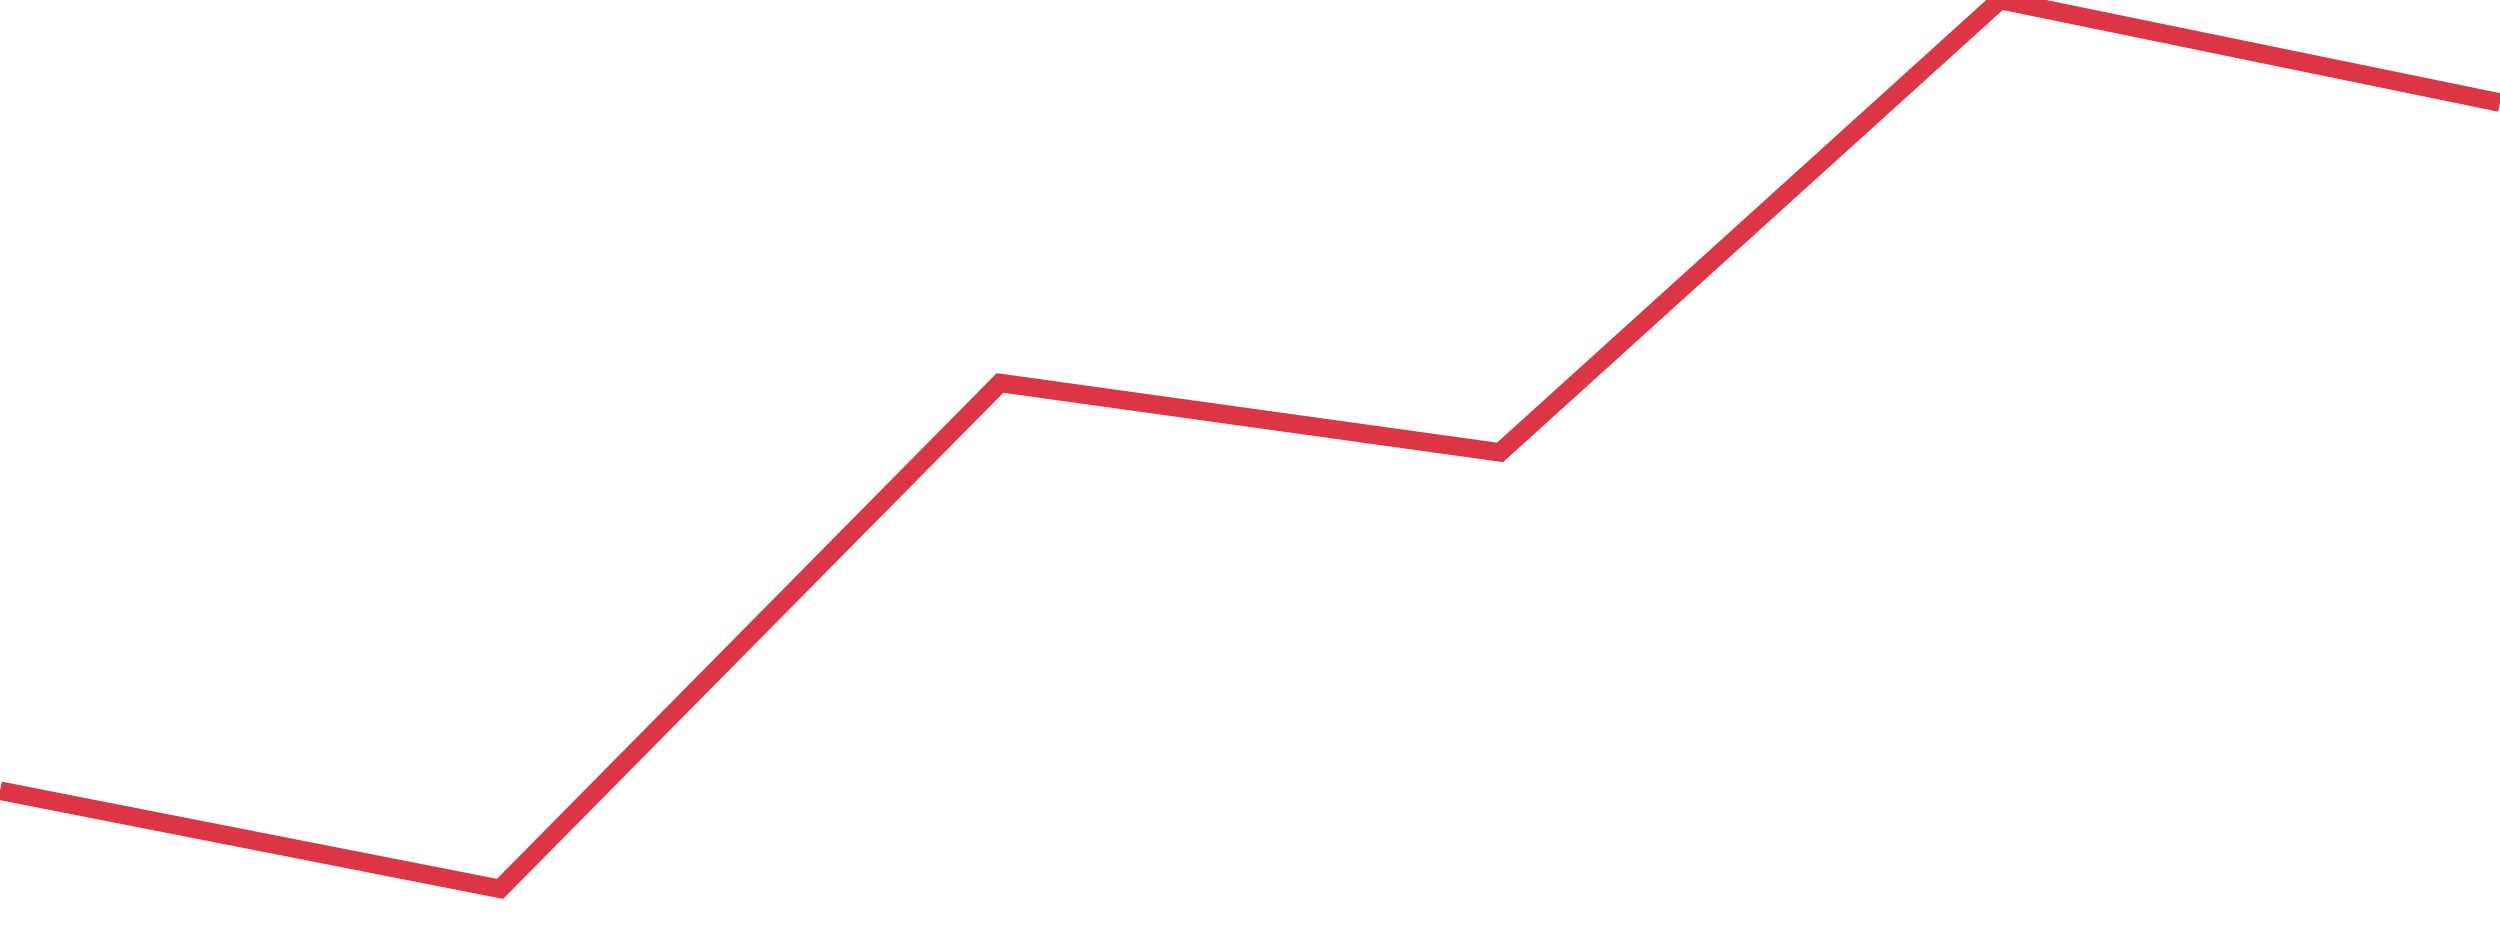 <?xml version="1.0" standalone="no"?>
<!DOCTYPE svg PUBLIC "-//W3C//DTD SVG 1.1//EN" "http://www.w3.org/Graphics/SVG/1.1/DTD/svg11.dtd">
<svg width="135" height="50" viewBox="0 0 135 50" preserveAspectRatio="none" class="sparkline" xmlns="http://www.w3.org/2000/svg"
xmlns:xlink="http://www.w3.org/1999/xlink"><path  class="sparkline--line" d="M 0 42.7 L 0 42.7 L 27 48 L 54 20.68 L 81 24.43 L 108 0 L 135 5.54" fill="none" stroke-width="1" stroke="#dc3545"></path></svg>